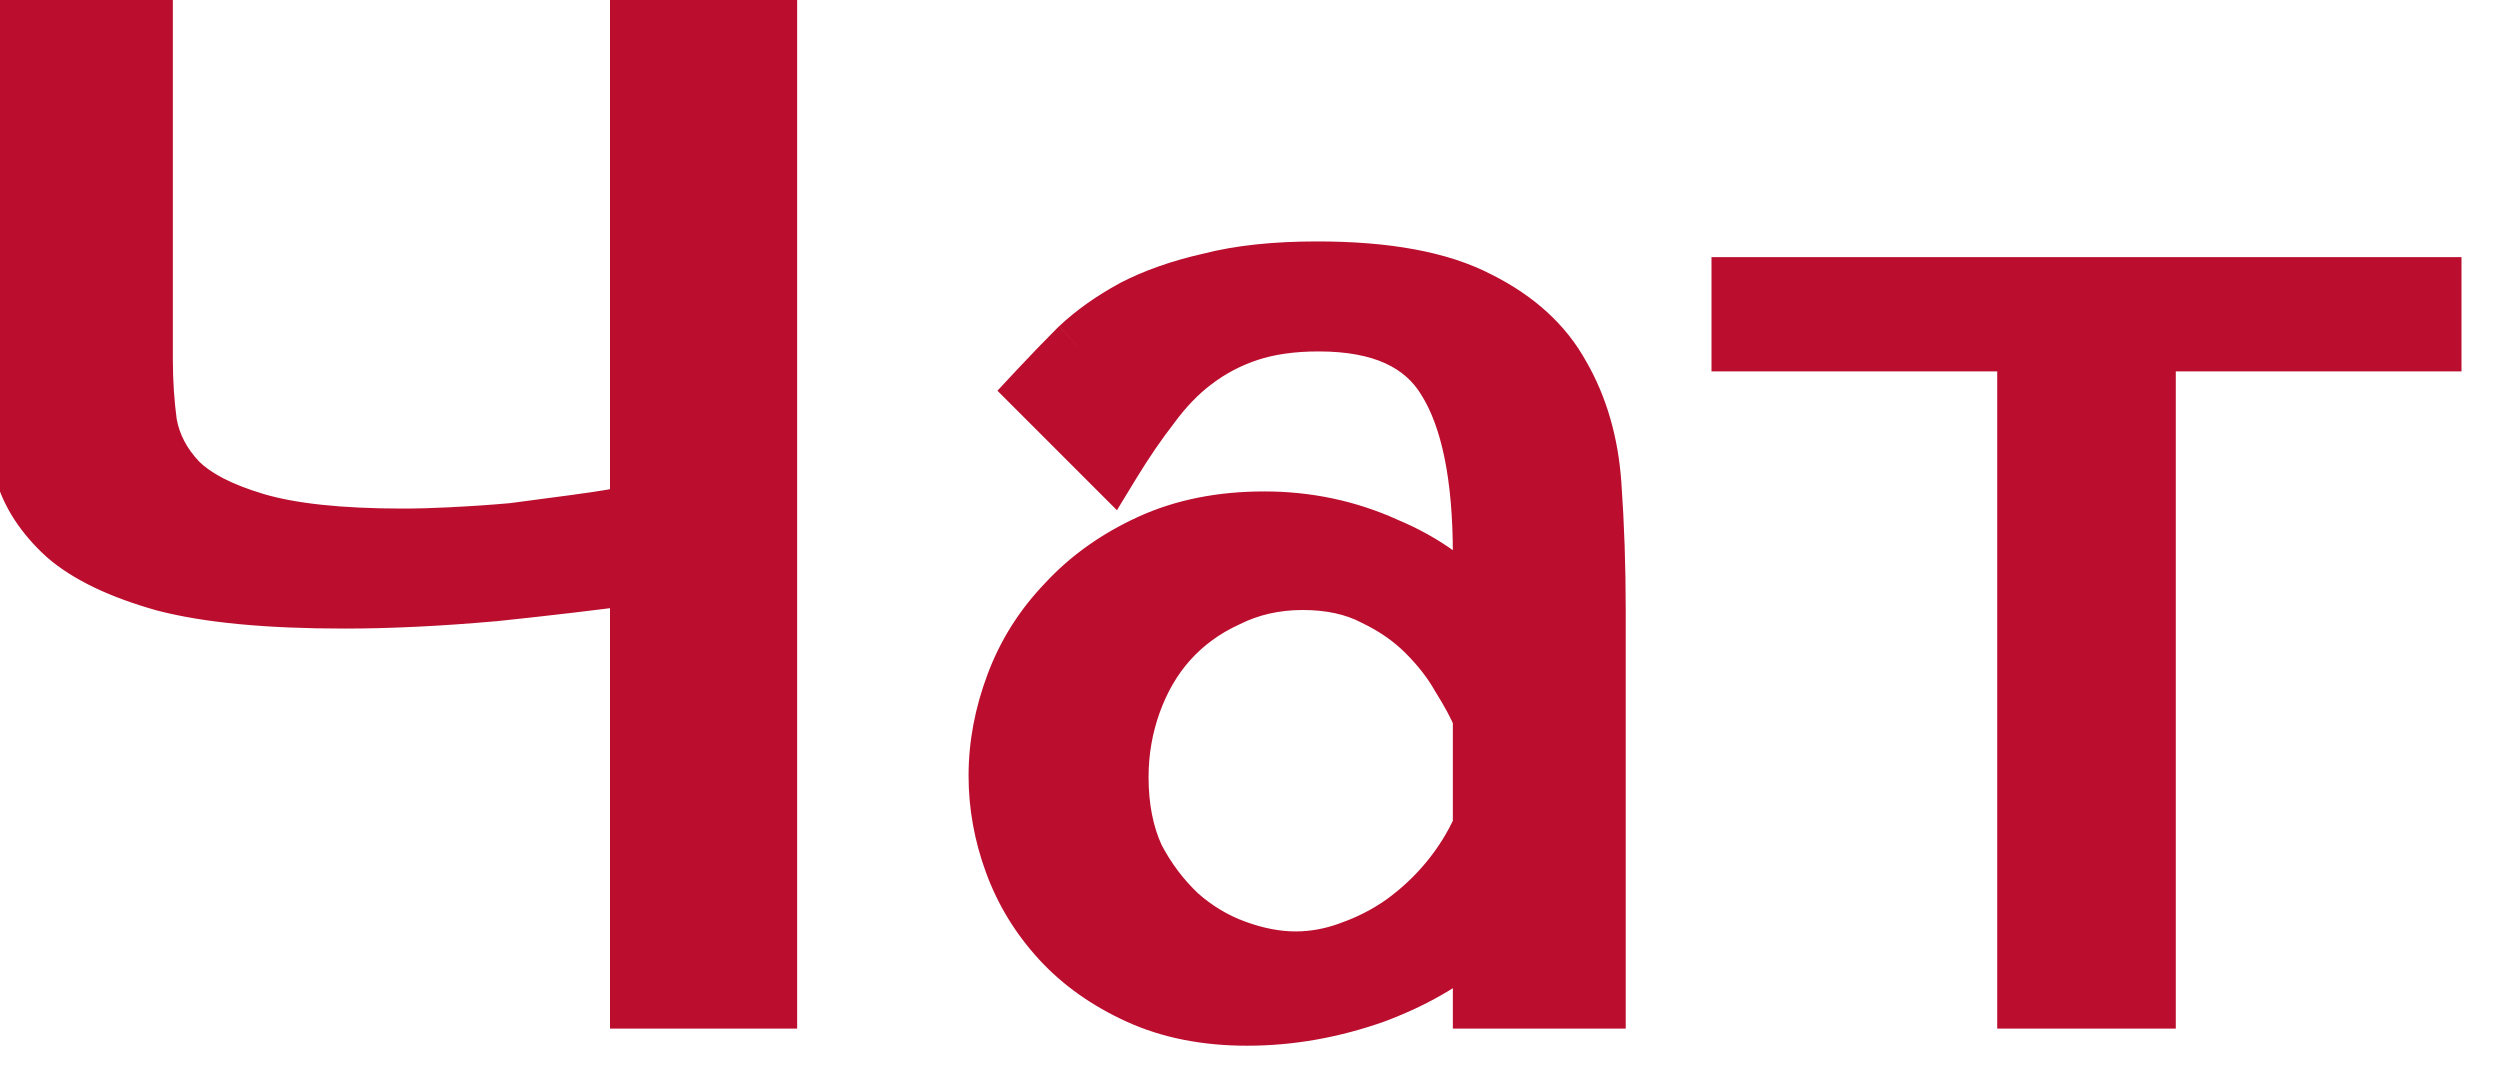 <?xml version="1.0" encoding="UTF-8"?> <svg xmlns="http://www.w3.org/2000/svg" width="35" height="15" viewBox="0 0 35 15" fill="none"> <path d="M8.94 7.18V-9.53674e-07H10.76V14H8.94V8.06C8.34 8.14 7.66 8.22 6.9 8.3C6.14 8.367 5.447 8.4 4.82 8.4C3.753 8.4 2.913 8.32 2.3 8.16C1.687 7.987 1.227 7.767 0.92 7.5C0.613 7.22 0.413 6.913 0.32 6.58C0.24 6.247 0.2 5.913 0.2 5.58V-9.53674e-07H2.02V5.04C2.02 5.347 2.04 5.647 2.08 5.94C2.133 6.233 2.273 6.5 2.5 6.74C2.727 6.967 3.087 7.153 3.58 7.3C4.073 7.447 4.76 7.52 5.64 7.52C5.84 7.52 6.073 7.513 6.34 7.5C6.62 7.487 6.907 7.467 7.2 7.44C7.507 7.4 7.807 7.36 8.1 7.32C8.407 7.28 8.687 7.233 8.94 7.18ZM18.44 3.78C19.413 3.78 20.167 3.92 20.7 4.2C21.233 4.467 21.62 4.82 21.86 5.26C22.113 5.7 22.26 6.207 22.3 6.78C22.34 7.353 22.36 7.94 22.36 8.54V14H20.74V13.02C20.354 13.393 19.86 13.693 19.26 13.92C18.66 14.133 18.06 14.24 17.46 14.24C16.887 14.24 16.38 14.14 15.94 13.94C15.5 13.74 15.133 13.48 14.84 13.16C14.547 12.84 14.327 12.48 14.18 12.08C14.034 11.68 13.96 11.273 13.96 10.86C13.96 10.433 14.04 10.007 14.2 9.58C14.36 9.153 14.6 8.773 14.92 8.44C15.24 8.093 15.633 7.813 16.1 7.6C16.567 7.387 17.1 7.28 17.7 7.28C18.3 7.28 18.867 7.4 19.4 7.64C19.947 7.867 20.393 8.193 20.74 8.62V7.76C20.74 6.667 20.573 5.853 20.24 5.32C19.92 4.787 19.327 4.52 18.46 4.52C18.087 4.52 17.76 4.567 17.48 4.66C17.2 4.753 16.947 4.887 16.72 5.06C16.507 5.22 16.307 5.427 16.12 5.68C15.934 5.92 15.747 6.193 15.56 6.5L14.52 5.46C14.707 5.26 14.9 5.06 15.1 4.86C15.313 4.66 15.567 4.48 15.86 4.32C16.167 4.16 16.527 4.033 16.94 3.94C17.354 3.833 17.854 3.78 18.44 3.78ZM20.74 10.04C20.674 9.88 20.573 9.693 20.44 9.48C20.32 9.267 20.16 9.06 19.96 8.86C19.76 8.66 19.52 8.493 19.24 8.36C18.96 8.213 18.627 8.14 18.24 8.14C17.854 8.14 17.5 8.22 17.18 8.38C16.86 8.527 16.587 8.727 16.36 8.98C16.147 9.22 15.98 9.507 15.86 9.84C15.74 10.173 15.68 10.52 15.68 10.88C15.68 11.307 15.754 11.68 15.9 12C16.06 12.307 16.26 12.573 16.5 12.8C16.74 13.013 17.007 13.173 17.3 13.28C17.593 13.387 17.873 13.44 18.14 13.44C18.393 13.44 18.647 13.393 18.9 13.3C19.167 13.207 19.413 13.08 19.64 12.92C19.88 12.747 20.093 12.547 20.28 12.32C20.467 12.093 20.62 11.847 20.74 11.58V10.04ZM28.361 14V4.8H24.361V4H34.061V4.8H30.061V14H28.361Z" fill="#BB0D2D"></path> <path d="M8.94 7.18L9.022 7.571L9.34 7.505V7.18H8.94ZM8.94 -9.53674e-07V-0.4H8.54V-9.53674e-07H8.94ZM10.76 -9.53674e-07H11.16V-0.4H10.76V-9.53674e-07ZM10.76 14V14.4H11.16V14H10.76ZM8.94 14H8.54V14.4H8.94V14ZM8.94 8.06H9.34V7.603L8.887 7.664L8.94 8.06ZM6.9 8.3L6.935 8.699L6.942 8.698L6.9 8.3ZM2.3 8.16L2.191 8.545L2.199 8.547L2.3 8.16ZM0.92 7.5L0.65 7.795L0.658 7.802L0.92 7.5ZM0.32 6.58L-0.069 6.673L-0.067 6.681L-0.065 6.688L0.32 6.58ZM0.2 -9.53674e-07V-0.4H-0.2V-9.53674e-07H0.2ZM2.02 -9.53674e-07H2.42V-0.4H2.02V-9.53674e-07ZM2.08 5.94L1.684 5.994L1.685 6.003L1.686 6.012L2.08 5.94ZM2.5 6.74L2.209 7.015L2.217 7.023L2.5 6.74ZM3.58 7.3L3.694 6.917L3.694 6.917L3.58 7.3ZM6.34 7.5L6.321 7.1L6.32 7.101L6.34 7.5ZM7.2 7.44L7.236 7.838L7.244 7.838L7.252 7.837L7.2 7.44ZM8.1 7.32L8.048 6.923L8.046 6.924L8.1 7.32ZM9.34 7.18V-9.53674e-07H8.54V7.18H9.34ZM8.94 0.4H10.76V-0.4H8.94V0.4ZM10.36 -9.53674e-07V14H11.16V-9.53674e-07H10.36ZM10.76 13.6H8.94V14.4H10.76V13.6ZM9.34 14V8.06H8.54V14H9.34ZM8.887 7.664C8.292 7.743 7.615 7.822 6.858 7.902L6.942 8.698C7.705 8.618 8.388 8.537 8.993 8.456L8.887 7.664ZM6.865 7.902C6.114 7.967 5.433 8 4.82 8V8.8C5.461 8.8 6.166 8.766 6.935 8.698L6.865 7.902ZM4.82 8C3.768 8 2.967 7.92 2.401 7.773L2.199 8.547C2.86 8.72 3.739 8.8 4.82 8.8V8ZM2.409 7.775C1.823 7.61 1.427 7.41 1.182 7.198L0.658 7.802C1.027 8.123 1.55 8.364 2.191 8.545L2.409 7.775ZM1.19 7.205C0.927 6.965 0.775 6.72 0.705 6.472L-0.065 6.688C0.052 7.107 0.299 7.475 0.65 7.795L1.19 7.205ZM0.709 6.487C0.636 6.183 0.6 5.881 0.6 5.58H-0.2C-0.2 5.946 -0.156 6.31 -0.069 6.673L0.709 6.487ZM0.6 5.58V-9.53674e-07H-0.2V5.58H0.6ZM0.2 0.4H2.02V-0.4H0.2V0.4ZM1.62 -9.53674e-07V5.04H2.42V-9.53674e-07H1.62ZM1.62 5.04C1.62 5.364 1.641 5.682 1.684 5.994L2.476 5.886C2.439 5.611 2.42 5.329 2.42 5.04H1.62ZM1.686 6.012C1.755 6.389 1.935 6.725 2.209 7.015L2.791 6.465C2.611 6.275 2.512 6.077 2.474 5.868L1.686 6.012ZM2.217 7.023C2.511 7.317 2.944 7.528 3.466 7.683L3.694 6.917C3.23 6.779 2.942 6.617 2.783 6.457L2.217 7.023ZM3.466 7.683C4.013 7.846 4.745 7.92 5.64 7.92V7.12C4.775 7.12 4.133 7.047 3.694 6.917L3.466 7.683ZM5.64 7.92C5.848 7.92 6.089 7.913 6.36 7.899L6.32 7.101C6.058 7.114 5.832 7.12 5.64 7.12V7.92ZM6.359 7.9C6.645 7.886 6.937 7.866 7.236 7.838L7.164 7.042C6.876 7.068 6.595 7.087 6.321 7.1L6.359 7.9ZM7.252 7.837C7.559 7.797 7.86 7.756 8.154 7.716L8.046 6.924C7.753 6.964 7.454 7.003 7.148 7.043L7.252 7.837ZM8.152 7.717C8.467 7.676 8.757 7.627 9.022 7.571L8.858 6.789C8.616 6.839 8.347 6.884 8.048 6.923L8.152 7.717ZM20.7 4.2L20.514 4.554L20.521 4.558L20.7 4.2ZM21.86 5.26L21.509 5.452L21.514 5.46L21.86 5.26ZM22.3 6.78L22.699 6.752L22.699 6.752L22.3 6.78ZM22.36 14V14.4H22.76V14H22.36ZM20.74 14H20.34V14.4H20.74V14ZM20.74 13.02H21.14V12.078L20.462 12.732L20.74 13.02ZM19.26 13.92L19.394 14.297L19.401 14.294L19.26 13.92ZM15.94 13.94L16.106 13.576L16.106 13.576L15.94 13.94ZM14.84 13.16L15.135 12.89L15.135 12.89L14.84 13.16ZM14.2 9.58L13.826 9.44L13.826 9.44L14.2 9.58ZM14.92 8.44L15.209 8.717L15.214 8.711L14.92 8.44ZM16.1 7.6L15.934 7.236L15.934 7.236L16.1 7.6ZM19.4 7.64L19.236 8.005L19.247 8.009L19.4 7.64ZM20.74 8.62L20.43 8.872L21.14 9.747V8.62H20.74ZM20.24 5.32L19.897 5.526L19.901 5.532L20.24 5.32ZM17.48 4.66L17.607 5.039L17.607 5.039L17.48 4.66ZM16.72 5.06L16.96 5.38L16.963 5.378L16.72 5.06ZM16.12 5.68L16.436 5.926L16.442 5.917L16.12 5.68ZM15.56 6.5L15.277 6.783L15.637 7.143L15.902 6.708L15.56 6.5ZM14.52 5.46L14.228 5.187L13.964 5.47L14.237 5.743L14.52 5.46ZM15.1 4.86L14.826 4.568L14.817 4.577L15.1 4.86ZM15.86 4.32L15.675 3.965L15.669 3.969L15.86 4.32ZM16.94 3.94L17.028 4.33L17.04 4.327L16.94 3.94ZM20.74 10.04H21.14V9.96L21.109 9.886L20.74 10.04ZM20.44 9.48L20.091 9.676L20.096 9.684L20.101 9.692L20.44 9.48ZM19.96 8.86L19.677 9.143L19.677 9.143L19.96 8.86ZM19.24 8.36L19.055 8.714L19.061 8.718L19.068 8.721L19.24 8.36ZM17.18 8.38L17.347 8.744L17.359 8.738L17.18 8.38ZM16.36 8.98L16.062 8.713L16.061 8.714L16.36 8.98ZM15.86 9.84L16.236 9.975L16.236 9.975L15.86 9.84ZM15.9 12L15.537 12.167L15.541 12.176L15.546 12.185L15.9 12ZM16.5 12.8L16.225 13.091L16.234 13.099L16.5 12.8ZM17.3 13.28L17.437 12.904L17.437 12.904L17.3 13.28ZM18.9 13.3L18.768 12.922L18.762 12.925L18.9 13.3ZM19.64 12.92L19.871 13.247L19.874 13.244L19.64 12.92ZM20.28 12.32L19.971 12.066L19.971 12.066L20.28 12.32ZM20.74 11.58L21.105 11.744L21.14 11.666V11.58H20.74ZM18.44 4.18C19.384 4.18 20.063 4.317 20.514 4.554L20.886 3.846C20.27 3.523 19.443 3.38 18.44 3.38V4.18ZM20.521 4.558C20.996 4.795 21.315 5.096 21.509 5.452L22.211 5.068C21.925 4.544 21.471 4.138 20.879 3.842L20.521 4.558ZM21.514 5.46C21.733 5.84 21.865 6.287 21.901 6.808L22.699 6.752C22.655 6.126 22.494 5.56 22.207 5.06L21.514 5.46ZM21.901 6.808C21.941 7.372 21.96 7.949 21.96 8.54H22.76C22.76 7.931 22.74 7.335 22.699 6.752L21.901 6.808ZM21.96 8.54V14H22.76V8.54H21.96ZM22.36 13.6H20.74V14.4H22.36V13.6ZM21.14 14V13.02H20.34V14H21.14ZM20.462 12.732C20.122 13.061 19.678 13.335 19.119 13.546L19.401 14.294C20.043 14.052 20.585 13.726 21.018 13.308L20.462 12.732ZM19.126 13.543C18.567 13.742 18.012 13.84 17.46 13.84V14.64C18.109 14.64 18.754 14.525 19.394 14.297L19.126 13.543ZM17.46 13.84C16.933 13.84 16.485 13.748 16.106 13.576L15.775 14.304C16.275 14.532 16.84 14.64 17.46 14.64V13.84ZM16.106 13.576C15.709 13.396 15.388 13.166 15.135 12.89L14.545 13.43C14.879 13.794 15.291 14.084 15.775 14.304L16.106 13.576ZM15.135 12.89C14.876 12.607 14.684 12.292 14.556 11.942L13.805 12.218C13.97 12.668 14.217 13.072 14.545 13.43L15.135 12.89ZM14.556 11.942C14.425 11.585 14.36 11.225 14.36 10.86H13.56C13.56 11.322 13.642 11.775 13.805 12.218L14.556 11.942ZM14.36 10.86C14.36 10.485 14.43 10.105 14.575 9.72L13.826 9.44C13.65 9.908 13.56 10.382 13.56 10.86H14.36ZM14.575 9.72C14.715 9.345 14.926 9.012 15.209 8.717L14.632 8.163C14.274 8.535 14.005 8.961 13.826 9.44L14.575 9.72ZM15.214 8.711C15.495 8.407 15.844 8.157 16.267 7.964L15.934 7.236C15.423 7.47 14.985 7.78 14.626 8.169L15.214 8.711ZM16.267 7.964C16.673 7.778 17.148 7.68 17.7 7.68V6.88C17.052 6.88 16.461 6.995 15.934 7.236L16.267 7.964ZM17.7 7.68C18.245 7.68 18.756 7.789 19.236 8.005L19.564 7.275C18.978 7.011 18.355 6.88 17.7 6.88V7.68ZM19.247 8.009C19.737 8.213 20.128 8.501 20.43 8.872L21.051 8.368C20.659 7.886 20.157 7.521 19.553 7.271L19.247 8.009ZM21.14 8.62V7.76H20.34V8.62H21.14ZM21.14 7.76C21.14 6.64 20.972 5.736 20.579 5.108L19.901 5.532C20.175 5.97 20.34 6.693 20.34 7.76H21.14ZM20.583 5.114C20.164 4.416 19.406 4.12 18.46 4.12V4.92C19.248 4.92 19.676 5.158 19.897 5.526L20.583 5.114ZM18.46 4.12C18.055 4.12 17.684 4.171 17.354 4.281L17.607 5.039C17.837 4.963 18.119 4.92 18.46 4.92V4.12ZM17.354 4.281C17.033 4.387 16.74 4.541 16.477 4.742L16.963 5.378C17.154 5.232 17.367 5.119 17.607 5.039L17.354 4.281ZM16.48 4.74C16.231 4.927 16.004 5.163 15.798 5.443L16.442 5.917C16.61 5.69 16.783 5.513 16.96 5.38L16.48 4.74ZM15.804 5.434C15.607 5.688 15.412 5.975 15.219 6.292L15.902 6.708C16.082 6.412 16.26 6.152 16.436 5.926L15.804 5.434ZM15.843 6.217L14.803 5.177L14.237 5.743L15.277 6.783L15.843 6.217ZM14.813 5.733C14.996 5.536 15.186 5.34 15.383 5.143L14.817 4.577C14.614 4.78 14.418 4.984 14.228 5.187L14.813 5.733ZM15.374 5.152C15.559 4.978 15.784 4.817 16.052 4.671L15.669 3.969C15.35 4.143 15.068 4.342 14.827 4.568L15.374 5.152ZM16.045 4.675C16.315 4.534 16.641 4.418 17.028 4.33L16.852 3.55C16.412 3.649 16.018 3.786 15.675 3.965L16.045 4.675ZM17.04 4.327C17.411 4.232 17.876 4.18 18.44 4.18V3.38C17.831 3.38 17.296 3.435 16.84 3.553L17.04 4.327ZM21.109 9.886C21.032 9.699 20.92 9.492 20.779 9.268L20.101 9.692C20.227 9.894 20.316 10.061 20.371 10.194L21.109 9.886ZM20.789 9.284C20.648 9.034 20.465 8.799 20.243 8.577L19.677 9.143C19.855 9.321 19.992 9.499 20.091 9.676L20.789 9.284ZM20.243 8.577C20.008 8.342 19.729 8.15 19.412 7.999L19.068 8.721C19.311 8.837 19.512 8.978 19.677 9.143L20.243 8.577ZM19.426 8.006C19.077 7.823 18.677 7.74 18.24 7.74V8.54C18.576 8.54 18.843 8.604 19.055 8.714L19.426 8.006ZM18.24 7.74C17.797 7.74 17.381 7.832 17.001 8.022L17.359 8.738C17.619 8.608 17.91 8.54 18.24 8.54V7.74ZM17.014 8.016C16.645 8.185 16.327 8.417 16.062 8.713L16.658 9.247C16.847 9.036 17.075 8.868 17.347 8.744L17.014 8.016ZM16.061 8.714C15.811 8.996 15.619 9.328 15.484 9.705L16.236 9.975C16.341 9.685 16.483 9.444 16.659 9.246L16.061 8.714ZM15.484 9.705C15.348 10.082 15.28 10.475 15.28 10.88H16.08C16.08 10.565 16.132 10.265 16.236 9.975L15.484 9.705ZM15.28 10.88C15.28 11.352 15.361 11.784 15.537 12.167L16.264 11.833C16.146 11.575 16.08 11.261 16.08 10.88H15.28ZM15.546 12.185C15.725 12.529 15.952 12.832 16.226 13.091L16.775 12.509C16.569 12.315 16.395 12.084 16.255 11.815L15.546 12.185ZM16.234 13.099C16.511 13.345 16.821 13.531 17.163 13.656L17.437 12.904C17.192 12.815 16.969 12.682 16.766 12.501L16.234 13.099ZM17.163 13.656C17.493 13.776 17.82 13.84 18.14 13.84V13.04C17.927 13.04 17.694 12.998 17.437 12.904L17.163 13.656ZM18.14 13.84C18.444 13.84 18.744 13.784 19.038 13.675L18.762 12.925C18.55 13.003 18.343 13.04 18.14 13.04V13.84ZM19.032 13.678C19.333 13.572 19.613 13.429 19.871 13.247L19.41 12.593C19.214 12.731 19 12.841 18.768 12.922L19.032 13.678ZM19.874 13.244C20.142 13.051 20.38 12.828 20.589 12.574L19.971 12.066C19.807 12.266 19.618 12.442 19.406 12.596L19.874 13.244ZM20.589 12.574C20.798 12.32 20.97 12.043 21.105 11.744L20.375 11.416C20.27 11.65 20.136 11.866 19.971 12.066L20.589 12.574ZM21.14 11.58V10.04H20.34V11.58H21.14ZM28.361 14H27.961V14.4H28.361V14ZM28.361 4.8H28.761V4.4H28.361V4.8ZM24.361 4.8H23.961V5.2H24.361V4.8ZM24.361 4V3.6H23.961V4H24.361ZM34.061 4H34.461V3.6H34.061V4ZM34.061 4.8V5.2H34.461V4.8H34.061ZM30.061 4.8V4.4H29.661V4.8H30.061ZM30.061 14V14.4H30.461V14H30.061ZM28.761 14V4.8H27.961V14H28.761ZM28.361 4.4H24.361V5.2H28.361V4.4ZM24.761 4.8V4H23.961V4.8H24.761ZM24.361 4.4H34.061V3.6H24.361V4.4ZM33.661 4V4.8H34.461V4H33.661ZM34.061 4.4H30.061V5.2H34.061V4.4ZM29.661 4.8V14H30.461V4.8H29.661ZM30.061 13.6H28.361V14.4H30.061V13.6Z" fill="#BB0D2D"></path> </svg> 